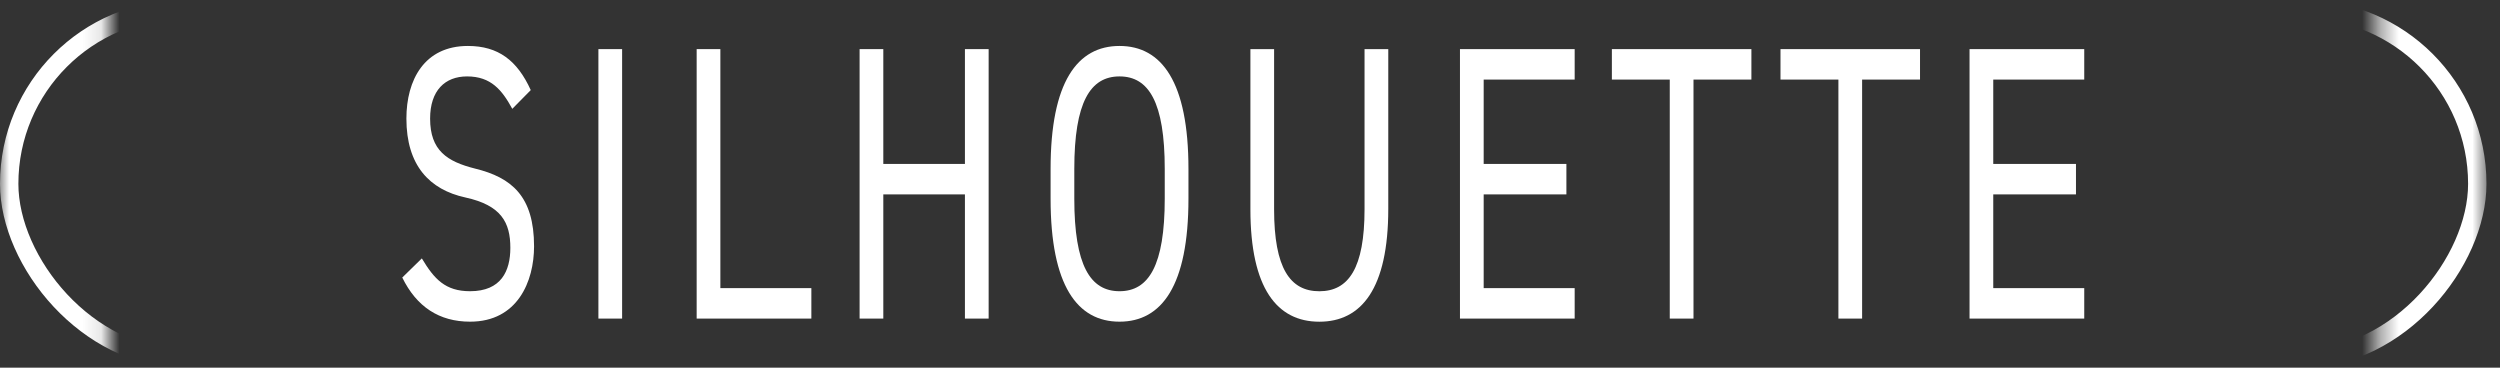 <svg width="136" height="20" viewBox="0 0 136 20" fill="none" xmlns="http://www.w3.org/2000/svg">
<rect x="0" y="0" width="136" height="20" fill="#333333" stroke="none"/>
<mask id="mask0_197_141" style="mask-type:alpha" maskUnits="userSpaceOnUse" x="0" y="0" width="6" height="20">
<rect width="5.882" height="20" fill="#D9D9D9"/>
</mask>
<g mask="url(#mask0_197_141)">
<rect x="0.5" y="0.5" width="114.294" height="19" rx="9.5" stroke="white"/>
</g>
<path d="M107.143 2.672H113.383V4.329H108.433V8.918H112.933V10.575H108.433V15.674H113.383V17.331H107.143V2.672Z" fill="white"/>
<path d="M96.859 2.672H104.449V4.329H101.299V17.331H100.009V4.329H96.859V2.672Z" fill="white"/>
<path d="M87.686 2.672H95.276V4.329H92.126V17.331H90.835V4.329H87.686V2.672Z" fill="white"/>
<path d="M79.422 2.672H85.662V4.329H80.712V8.918H85.212V10.575H80.712V15.674H85.662V17.331H79.422V2.672Z" fill="white"/>
<path d="M74.231 2.672H75.522V11.361C75.522 15.695 74.067 17.501 71.772 17.501C69.477 17.501 68.022 15.695 68.022 11.382V2.672H69.311V11.382C69.311 14.59 70.181 15.844 71.772 15.844C73.362 15.844 74.231 14.59 74.231 11.382V2.672Z" fill="white"/>
<path d="M64.652 10.807C64.652 15.544 63.197 17.499 60.902 17.499C58.607 17.499 57.152 15.544 57.152 10.807V9.192C57.152 4.455 58.607 2.5 60.902 2.5C63.197 2.5 64.652 4.455 64.652 9.192V10.807ZM58.442 9.192V10.807C58.442 14.44 59.312 15.842 60.902 15.842C62.492 15.842 63.362 14.44 63.362 10.807V9.192C63.362 5.559 62.492 4.157 60.902 4.157C59.312 4.157 58.442 5.559 58.442 9.192Z" fill="white"/>
<path d="M48.052 2.672V8.918H52.492V2.672H53.782V17.331H52.492V10.575H48.052V17.331H46.762V2.672H48.052Z" fill="white"/>
<path d="M39.188 2.672V15.674H44.138V17.331H37.898V2.672H39.188Z" fill="white"/>
<path d="M33.843 2.672V17.331H32.553V2.672H33.843Z" fill="white"/>
<path d="M28.873 4.901L27.868 5.92C27.313 4.901 26.713 4.157 25.408 4.157C24.208 4.157 23.398 4.922 23.398 6.452C23.398 8.194 24.328 8.788 25.843 9.171C27.838 9.659 29.053 10.679 29.053 13.399C29.053 15.31 28.153 17.499 25.573 17.499C23.893 17.499 22.663 16.691 21.883 15.098L22.948 14.057C23.623 15.183 24.223 15.842 25.573 15.842C27.268 15.842 27.763 14.737 27.763 13.483C27.763 12.103 27.268 11.168 25.318 10.743C23.368 10.318 22.108 9.001 22.108 6.452C22.108 4.348 23.083 2.5 25.453 2.5C27.103 2.5 28.138 3.286 28.873 4.901Z" fill="white"/>
<mask id="mask1_197_141" style="mask-type:alpha" maskUnits="userSpaceOnUse" x="129" y="0" width="7" height="20">
<rect width="5.882" height="20" transform="matrix(-1 0 0 1 135.264 0)" fill="#D9D9D9"/>
</mask>
<g mask="url(#mask1_197_141)">
<rect x="-0.5" y="0.5" width="114.294" height="19" rx="9.5" transform="matrix(-1 0 0 1 134.264 0)" stroke="white"/>
</g>
</svg>
